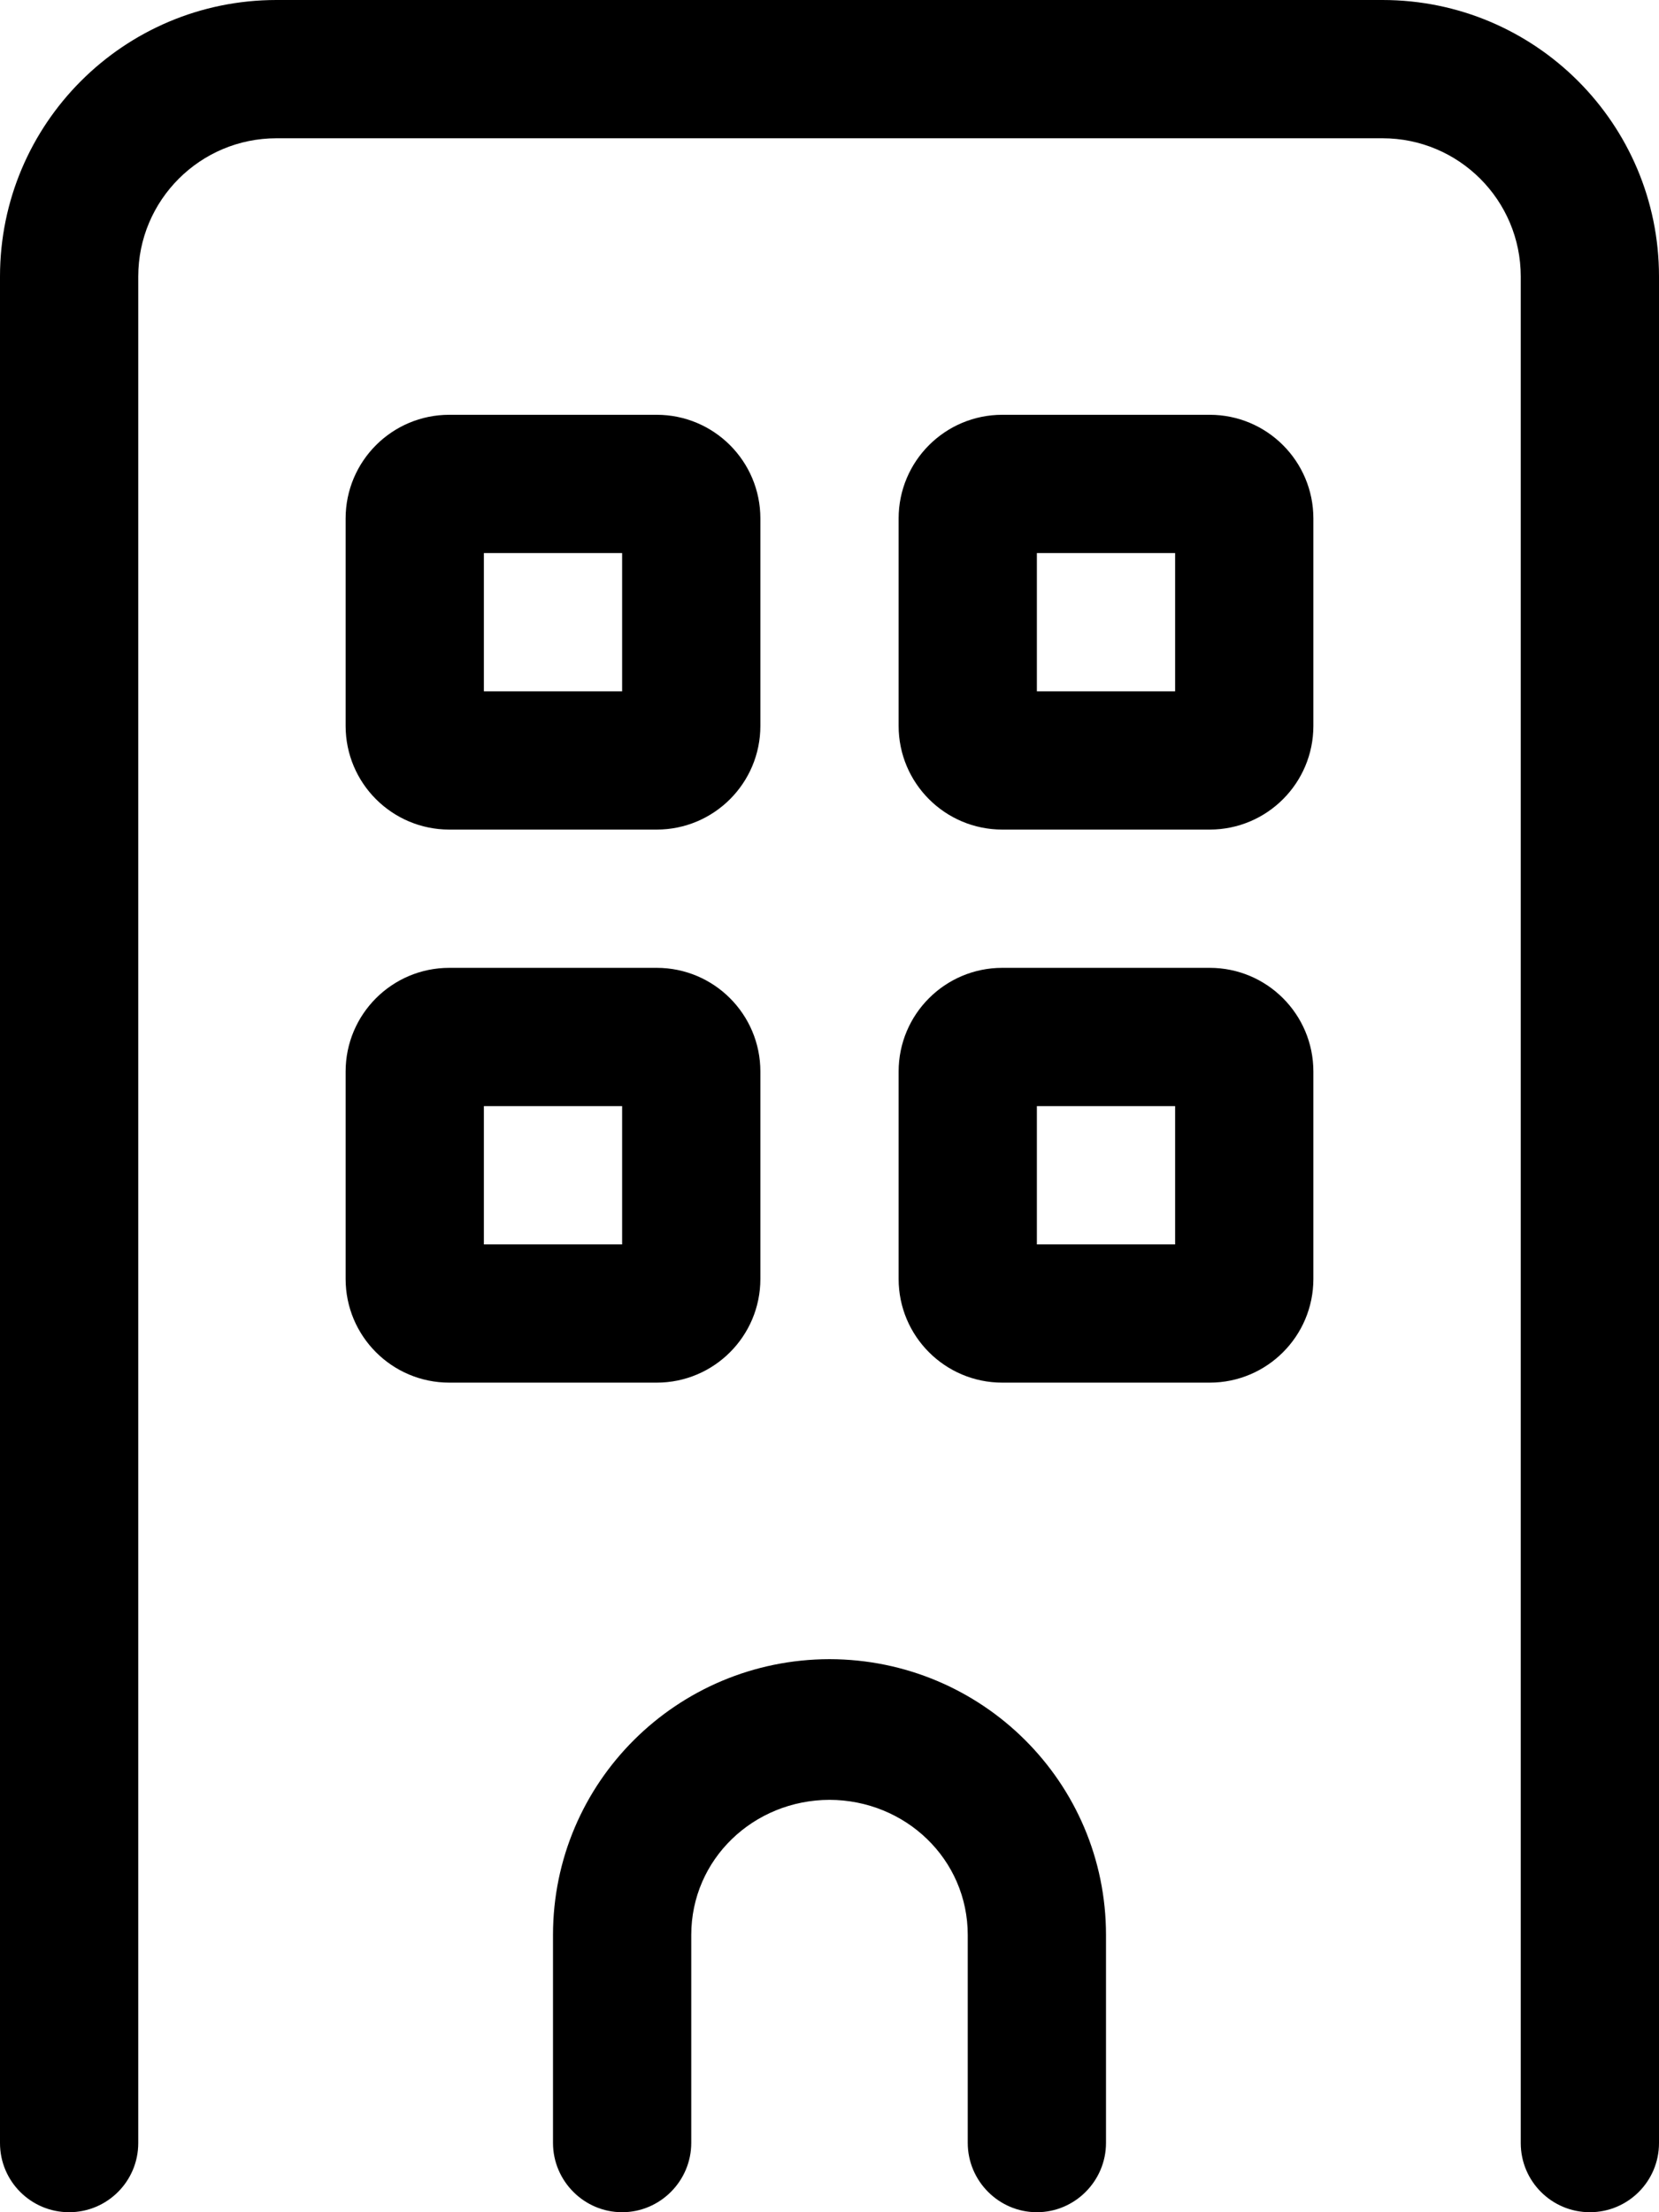 <svg xmlns="http://www.w3.org/2000/svg" viewBox="0 0 384 512"><!-- Font Awesome Pro 6.0.0-alpha2 by @fontawesome - https://fontawesome.com License - https://fontawesome.com/license (Commercial License) --><path d="M176 296V248C176 234.744 165.254 224 152 224H104C90.746 224 80 234.744 80 248V296C80 309.254 90.746 320 104 320H152C165.254 320 176 309.254 176 296ZM144 288H112V256H144V288ZM104 192H152C165.254 192 176 181.254 176 168V120C176 106.744 165.254 96 152 96H104C90.746 96 80 106.744 80 120V168C80 181.254 90.746 192 104 192ZM112 128H144V160H112V128ZM192 384C156.717 384.051 128 412.475 128 447.861V495.953C128 504.777 135.199 512 144 512S160 504.777 160 495.953V447.861C160 430.258 174.451 416.604 192 416.561C209.549 416.604 224 430.258 224 447.861V495.953C224 504.777 231.199 512 240 512S256 504.777 256 495.953V447.861C256 412.475 227.283 384.051 192 384ZM280 96H232C218.746 96 208 106.744 208 120V168C208 181.254 218.746 192 232 192H280C293.254 192 304 181.254 304 168V120C304 106.744 293.254 96 280 96ZM272 160H240V128H272V160ZM320 0H64C28.654 0 0 28.652 0 64V496C0 504.836 7.164 512 16 512S32 504.836 32 496V64C32 46.326 46.326 32 64 32H320C337.674 32 352 46.326 352 64V496C352 504.836 359.164 512 368 512S384 504.836 384 496V64C384 28.652 355.346 0 320 0ZM280 224H232C218.746 224 208 234.744 208 248V296C208 309.254 218.746 320 232 320H280C293.254 320 304 309.254 304 296V248C304 234.744 293.254 224 280 224ZM272 288H240V256H272V288Z"/></svg>